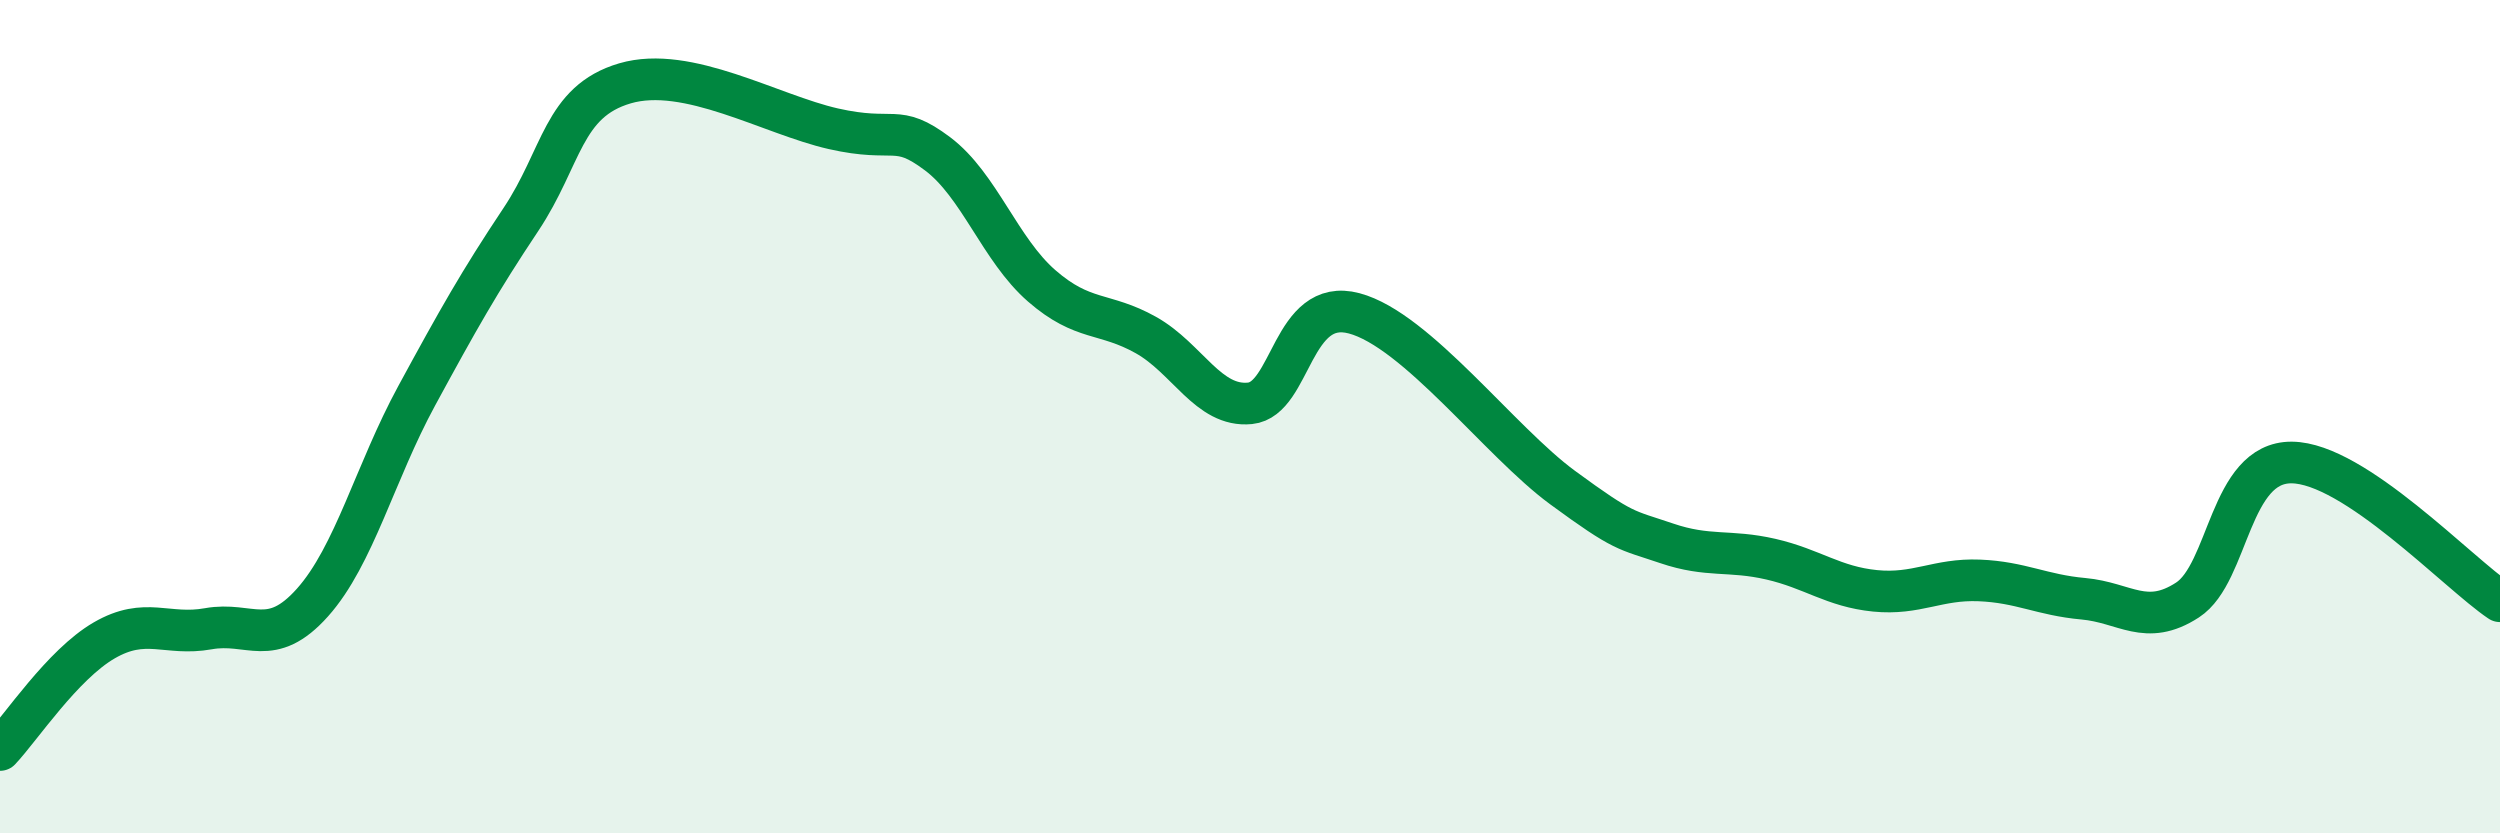 
    <svg width="60" height="20" viewBox="0 0 60 20" xmlns="http://www.w3.org/2000/svg">
      <path
        d="M 0,18 C 0.5,17.47 1.5,15.95 2.5,15.37 C 3.5,14.79 4,15.27 5,15.09 C 6,14.91 6.5,15.58 7.5,14.46 C 8.5,13.34 9,11.34 10,9.5 C 11,7.66 11.5,6.77 12.5,5.27 C 13.5,3.77 13.5,2.44 15,2 C 16.5,1.56 18.5,2.75 20,3.09 C 21.5,3.43 21.5,2.94 22.5,3.69 C 23.5,4.44 24,5.99 25,6.86 C 26,7.73 26.5,7.48 27.5,8.04 C 28.5,8.6 29,9.78 30,9.68 C 31,9.58 31,7.12 32.5,7.52 C 34,7.92 36,10.6 37.5,11.7 C 39,12.8 39,12.7 40,13.04 C 41,13.38 41.5,13.19 42.5,13.42 C 43.5,13.65 44,14.08 45,14.18 C 46,14.28 46.5,13.89 47.5,13.93 C 48.5,13.97 49,14.28 50,14.37 C 51,14.46 51.5,15.05 52.5,14.4 C 53.5,13.75 53.5,11.09 55,11.1 C 56.5,11.11 59,13.76 60,14.43L60 20L0 20Z"
        fill="#008740"
        opacity="0.1"
        stroke-linecap="round"
        stroke-linejoin="round"
      />
      <path
        d="M 0,18 C 0.5,17.47 1.5,15.95 2.5,15.37 C 3.5,14.79 4,15.27 5,15.09 C 6,14.91 6.5,15.58 7.5,14.46 C 8.5,13.34 9,11.34 10,9.5 C 11,7.66 11.5,6.77 12.5,5.27 C 13.5,3.77 13.5,2.44 15,2 C 16.5,1.56 18.5,2.75 20,3.09 C 21.5,3.43 21.5,2.94 22.5,3.69 C 23.5,4.44 24,5.99 25,6.86 C 26,7.73 26.5,7.48 27.5,8.04 C 28.5,8.6 29,9.78 30,9.68 C 31,9.58 31,7.12 32.5,7.52 C 34,7.92 36,10.6 37.5,11.7 C 39,12.8 39,12.7 40,13.04 C 41,13.38 41.5,13.19 42.5,13.42 C 43.5,13.65 44,14.08 45,14.18 C 46,14.28 46.5,13.89 47.5,13.93 C 48.5,13.97 49,14.28 50,14.37 C 51,14.46 51.5,15.05 52.5,14.4 C 53.5,13.75 53.5,11.09 55,11.1 C 56.5,11.11 59,13.76 60,14.43"
        stroke="#008740"
        stroke-width="1"
        fill="none"
        stroke-linecap="round"
        stroke-linejoin="round"
      />
    </svg>
  